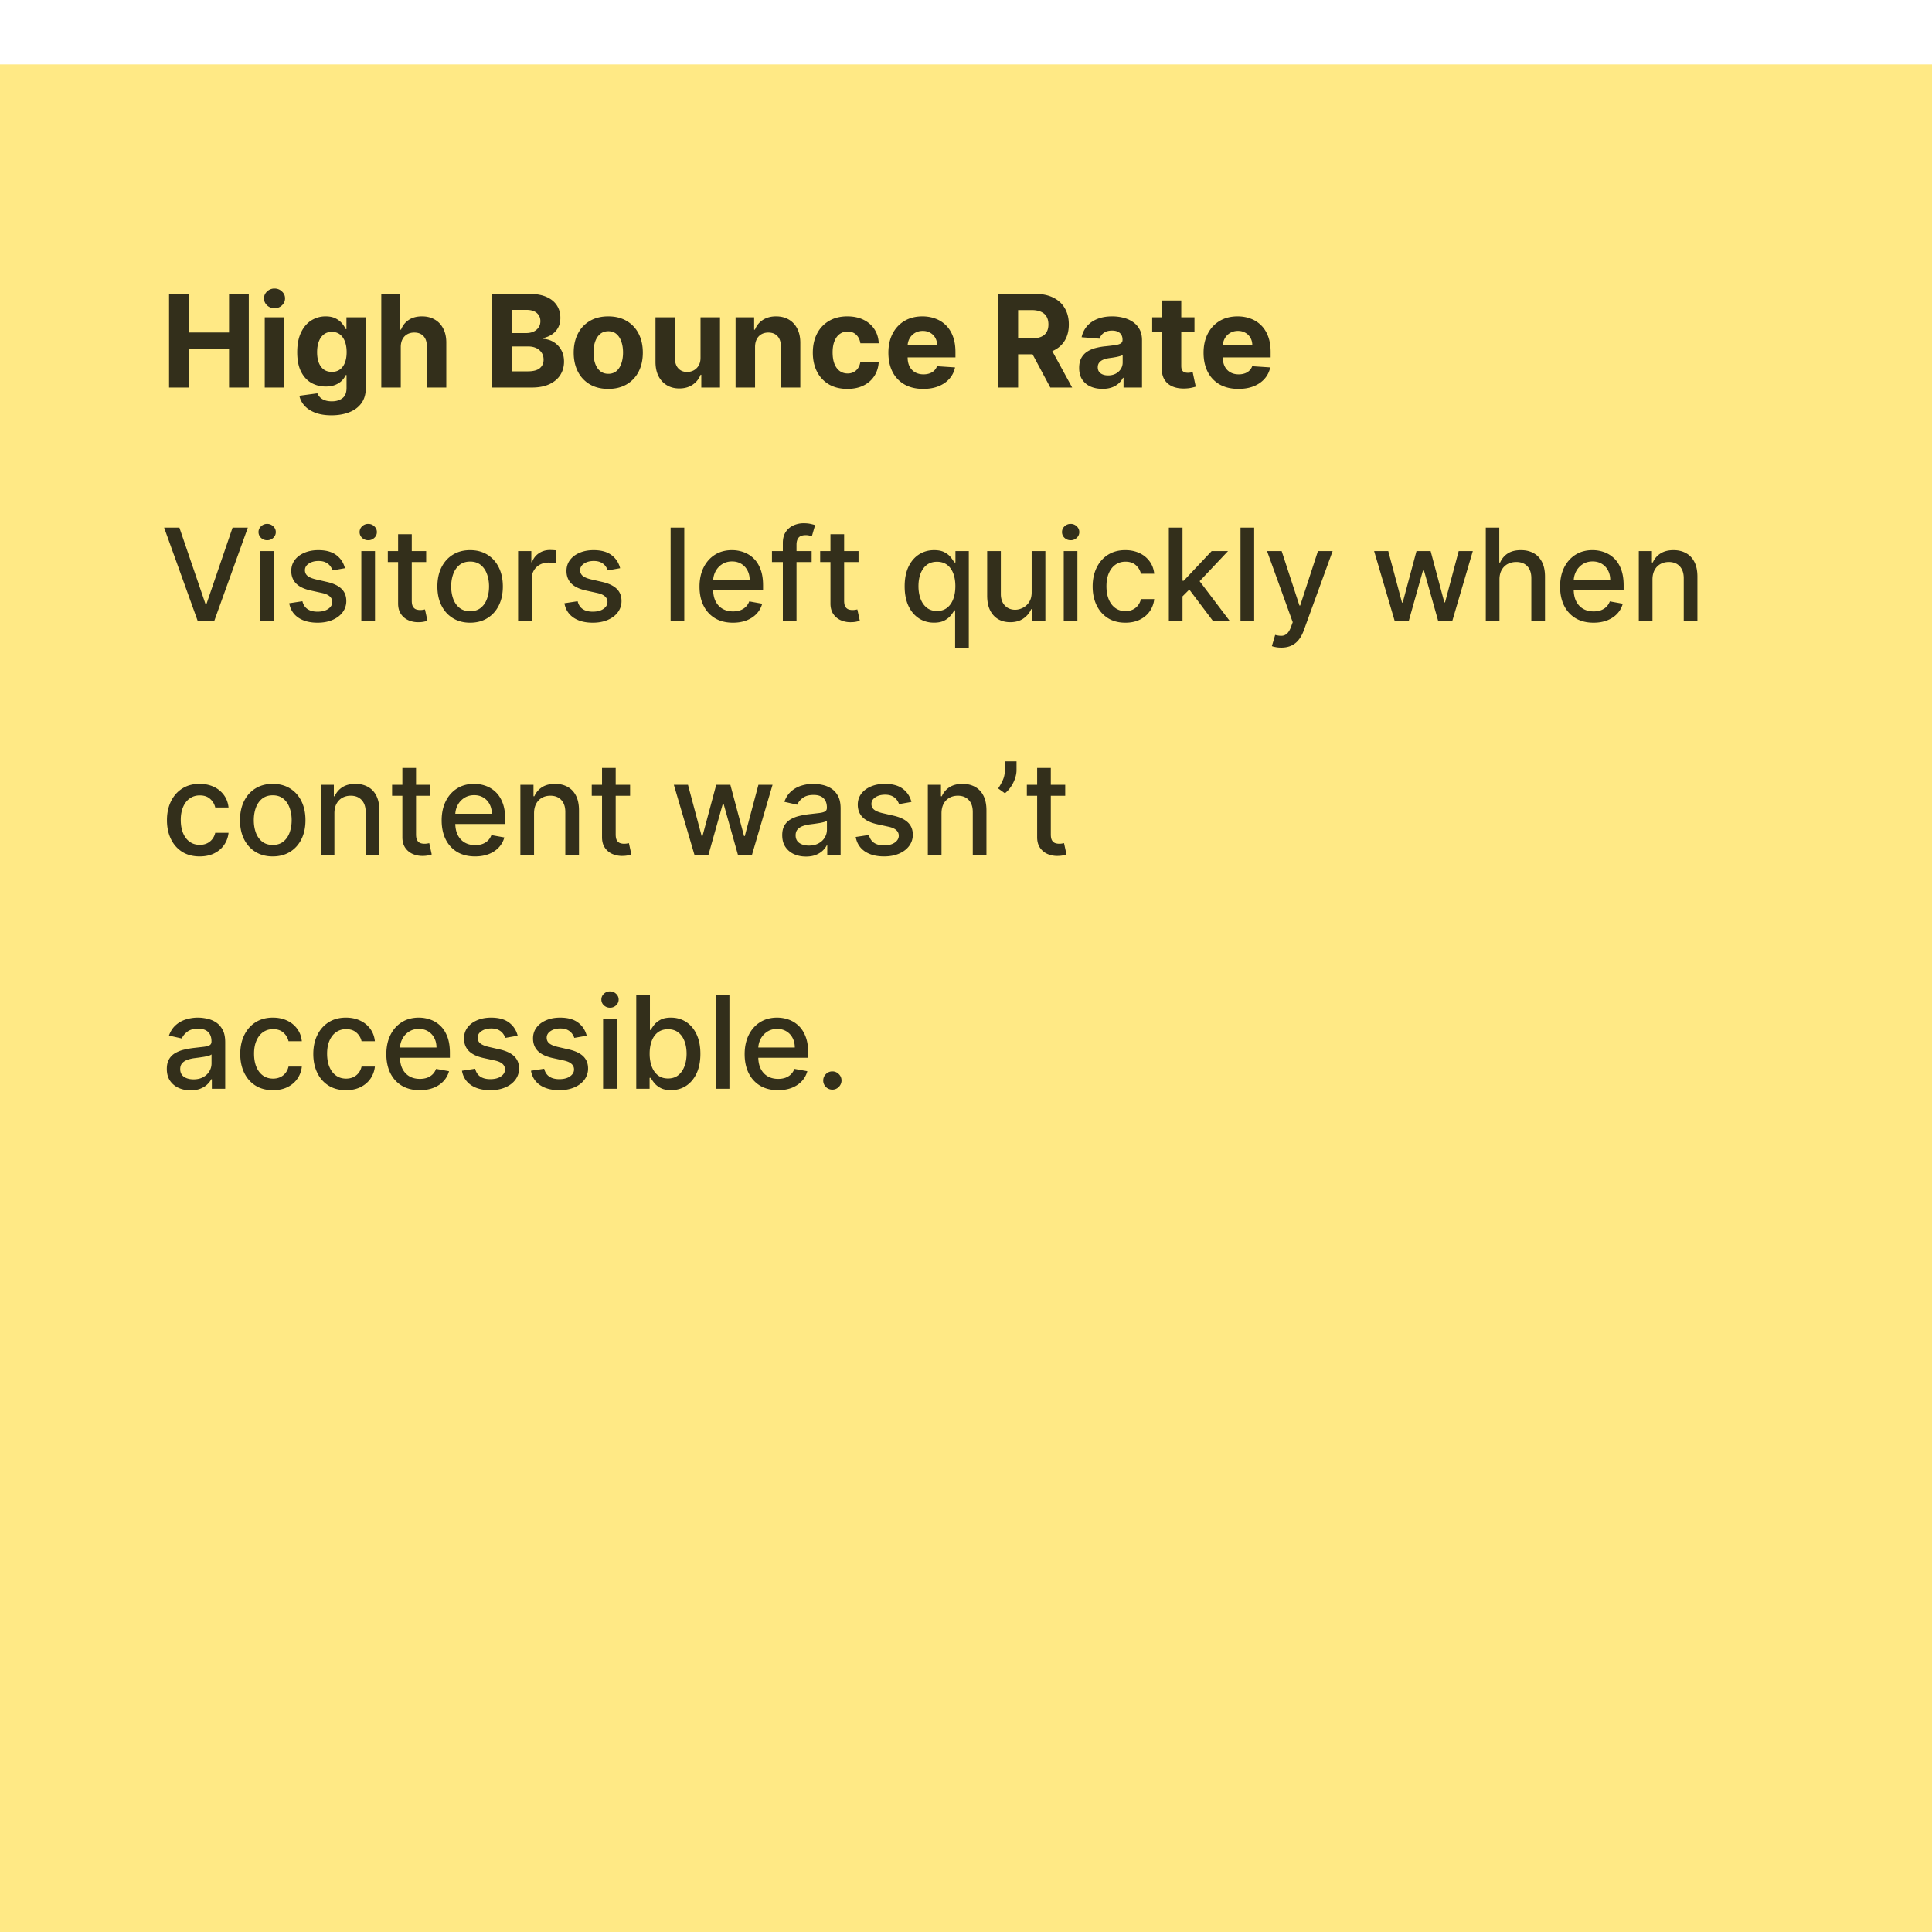 <svg xmlns="http://www.w3.org/2000/svg" width="405" height="405" fill="none"><g filter="url(#a)"><path fill="#FFE985" d="M0 0h405v405H0z"/><path fill="#000" fill-opacity=".8" d="M35.44 67.734V48.107h4.15v8.098h8.424v-8.098h4.14v19.627h-4.14v-8.107H39.59v8.107h-4.15Zm20.058 0v-14.72h4.083v14.72h-4.083Zm2.051-16.618a2.218 2.218 0 0 1-1.562-.603c-.428-.41-.642-.898-.642-1.467 0-.562.214-1.044.642-1.447a2.2 2.2 0 0 1 1.562-.613c.607 0 1.125.204 1.553.613.434.403.651.885.651 1.447 0 .569-.217 1.058-.651 1.467a2.185 2.185 0 0 1-1.553.603Zm11.934 22.445c-1.322 0-2.456-.182-3.402-.546-.94-.358-1.687-.847-2.243-1.467a4.51 4.51 0 0 1-1.083-2.089l3.776-.508c.115.294.297.569.547.824.249.256.578.46.987.614.415.16.92.24 1.514.24.888 0 1.62-.218 2.195-.652.581-.428.872-1.147.872-2.157v-2.693h-.173a3.88 3.88 0 0 1-.805 1.16c-.358.364-.818.661-1.38.891-.562.23-1.233.345-2.012.345-1.106 0-2.112-.255-3.02-.766-.9-.518-1.619-1.307-2.156-2.368-.53-1.066-.795-2.415-.795-4.044 0-1.667.272-3.06.815-4.178.543-1.118 1.265-1.955 2.166-2.511a5.598 5.598 0 0 1 2.98-.834c.824 0 1.514.14 2.07.422.556.275 1.003.62 1.342 1.035.345.409.61.811.795 1.207h.153v-2.472h4.054v14.864c0 1.252-.306 2.3-.92 3.143-.613.844-1.463 1.476-2.549 1.898-1.08.428-2.322.642-3.728.642Zm.086-9.104c.659 0 1.214-.163 1.668-.49.46-.331.811-.804 1.054-1.418.25-.62.374-1.36.374-2.223 0-.862-.122-1.61-.364-2.242-.243-.64-.594-1.135-1.055-1.486-.46-.351-1.018-.527-1.677-.527-.67 0-1.236.182-1.696.546-.46.358-.808.856-1.044 1.495-.237.64-.355 1.377-.355 2.214 0 .85.118 1.584.355 2.204.242.614.59 1.09 1.044 1.428.46.332 1.025.499 1.696.499Zm14.443-5.233v8.51h-4.083V48.107h3.968v7.504h.172c.332-.869.87-1.55 1.61-2.041.741-.499 1.671-.748 2.79-.748 1.021 0 1.913.224 2.673.671.767.44 1.36 1.076 1.782 1.907.428.824.64 1.811.633 2.961v9.373h-4.083V59.09c.007-.908-.223-1.614-.69-2.118-.46-.505-1.105-.757-1.936-.757-.555 0-1.047.118-1.475.354a2.514 2.514 0 0 0-.997 1.035c-.236.448-.358.987-.364 1.62Zm19.081 8.51V48.107h7.858c1.444 0 2.648.214 3.613.642.965.428 1.69 1.022 2.176 1.783.485.754.728 1.623.728 2.606 0 .767-.153 1.441-.46 2.023a3.97 3.97 0 0 1-1.265 1.418 5.182 5.182 0 0 1-1.821.776v.192a4.397 4.397 0 0 1 2.099.632 4.48 4.48 0 0 1 1.6 1.64c.409.695.614 1.526.614 2.49 0 1.042-.259 1.972-.777 2.79-.511.811-1.268 1.453-2.271 1.926-1.003.473-2.239.71-3.709.71h-8.385Zm4.149-3.392h3.383c1.157 0 2-.22 2.53-.662.531-.447.796-1.041.796-1.782 0-.543-.131-1.023-.393-1.438a2.672 2.672 0 0 0-1.121-.977c-.48-.237-1.051-.355-1.716-.355h-3.479v5.214Zm0-8.022h3.077c.568 0 1.073-.099 1.514-.297a2.523 2.523 0 0 0 1.054-.863c.262-.37.393-.814.393-1.332 0-.709-.252-1.28-.757-1.715-.499-.434-1.208-.652-2.128-.652h-3.153v4.86Zm20.267 11.702c-1.489 0-2.776-.317-3.862-.95a6.485 6.485 0 0 1-2.501-2.663c-.588-1.144-.882-2.47-.882-3.978 0-1.52.294-2.849.882-3.986a6.408 6.408 0 0 1 2.501-2.664c1.086-.64 2.373-.959 3.862-.959 1.489 0 2.773.32 3.853.959a6.4 6.4 0 0 1 2.511 2.664c.587 1.137.881 2.466.881 3.986 0 1.508-.294 2.834-.881 3.978a6.476 6.476 0 0 1-2.511 2.664c-1.08.632-2.364.949-3.853.949Zm.019-3.163c.677 0 1.243-.192 1.697-.575.453-.39.795-.92 1.025-1.59.236-.672.355-1.435.355-2.291 0-.856-.119-1.62-.355-2.29-.23-.672-.572-1.202-1.025-1.592-.454-.39-1.02-.584-1.697-.584-.683 0-1.258.195-1.725.584-.46.39-.808.92-1.044 1.591-.23.671-.345 1.435-.345 2.29 0 .857.115 1.62.345 2.291.236.671.584 1.201 1.044 1.591.467.383 1.042.575 1.725.575Zm19.321-3.392v-8.453h4.082v14.72h-3.919V65.06h-.154a4.346 4.346 0 0 1-1.658 2.08c-.766.524-1.702.786-2.808.786-.984 0-1.849-.224-2.597-.671-.747-.447-1.332-1.083-1.754-1.907-.415-.824-.626-1.812-.632-2.962v-9.372h4.082v8.644c.007.87.24 1.556.7 2.06.46.505 1.077.758 1.85.758.492 0 .952-.112 1.38-.336a2.63 2.63 0 0 0 1.035-1.016c.268-.447.399-1 .393-1.657Zm11.43-2.243v8.51h-4.082v-14.72h3.891v2.597h.172a4.106 4.106 0 0 1 1.639-2.032c.767-.505 1.696-.757 2.789-.757 1.022 0 1.913.224 2.674.671.76.447 1.351 1.086 1.773 1.917.421.824.632 1.808.632 2.951v9.373h-4.082V59.09c.006-.901-.224-1.604-.69-2.109-.467-.51-1.109-.766-1.927-.766-.549 0-1.035.118-1.456.354a2.466 2.466 0 0 0-.978 1.035c-.23.448-.348.987-.355 1.62Zm19.357 8.798c-1.508 0-2.805-.32-3.891-.959a6.482 6.482 0 0 1-2.492-2.683c-.575-1.144-.862-2.46-.862-3.948 0-1.508.29-2.83.872-3.968a6.477 6.477 0 0 1 2.501-2.674c1.08-.645 2.364-.968 3.853-.968 1.284 0 2.408.233 3.373.7.965.466 1.728 1.121 2.291 1.964.562.844.872 1.834.929 2.971h-3.852c-.109-.735-.397-1.325-.863-1.773-.46-.453-1.064-.68-1.811-.68-.633 0-1.185.172-1.658.517-.467.339-.831.834-1.093 1.486-.262.651-.393 1.44-.393 2.367 0 .94.128 1.738.384 2.396.262.658.629 1.16 1.102 1.505.473.344 1.025.517 1.658.517a2.69 2.69 0 0 0 1.255-.288 2.43 2.43 0 0 0 .93-.833c.249-.37.412-.815.489-1.332h3.852c-.064 1.124-.37 2.114-.92 2.97-.543.85-1.294 1.515-2.252 1.994-.958.479-2.092.719-3.402.719Zm15.897 0c-1.515 0-2.818-.307-3.911-.92a6.295 6.295 0 0 1-2.51-2.626c-.588-1.137-.882-2.482-.882-4.035 0-1.514.294-2.843.882-3.987.587-1.143 1.415-2.035 2.482-2.673 1.073-.64 2.332-.959 3.776-.959.971 0 1.875.157 2.712.47.843.306 1.578.77 2.204 1.39.632.62 1.124 1.398 1.476 2.338.351.932.527 2.025.527 3.277v1.122h-12.43v-2.53h8.587c0-.588-.128-1.109-.383-1.563a2.754 2.754 0 0 0-1.064-1.063c-.447-.262-.968-.393-1.562-.393-.62 0-1.17.144-1.649.431a3.025 3.025 0 0 0-1.111 1.14 3.21 3.21 0 0 0-.412 1.582v2.405c0 .729.134 1.358.402 1.888.275.53.661.94 1.16 1.227.498.287 1.089.431 1.773.431.453 0 .868-.064 1.245-.192.377-.127.7-.32.968-.575a2.49 2.49 0 0 0 .614-.939l3.776.25a5.161 5.161 0 0 1-1.179 2.376c-.588.67-1.348 1.195-2.281 1.572-.926.37-1.997.556-3.21.556Zm15.743-.288V48.107h7.743c1.483 0 2.748.265 3.795.796 1.055.523 1.856 1.268 2.406 2.232.556.959.834 2.087.834 3.383 0 1.304-.281 2.425-.844 3.364-.562.933-1.377 1.649-2.443 2.147-1.061.498-2.345.747-3.853.747h-5.185v-3.335h4.514c.792 0 1.45-.108 1.974-.325.524-.218.914-.544 1.169-.978.262-.434.393-.974.393-1.62 0-.651-.131-1.2-.393-1.648-.255-.447-.648-.786-1.178-1.016-.524-.236-1.185-.354-1.984-.354h-2.798v16.234h-4.15Zm10.599-8.932 4.878 8.932h-4.581l-4.772-8.932h4.475Zm11.232 9.21c-.939 0-1.776-.163-2.511-.489a4.045 4.045 0 0 1-1.744-1.466c-.422-.652-.632-1.463-.632-2.434 0-.818.15-1.505.45-2.06.3-.556.709-1.004 1.227-1.342a5.943 5.943 0 0 1 1.763-.767 13.448 13.448 0 0 1 2.089-.364 53.11 53.11 0 0 0 2.07-.25c.524-.083.904-.204 1.141-.364.236-.16.354-.396.354-.709v-.057c0-.607-.191-1.077-.575-1.409-.377-.332-.913-.498-1.61-.498-.734 0-1.319.163-1.753.488a2.25 2.25 0 0 0-.863 1.208l-3.776-.307a5.137 5.137 0 0 1 1.131-2.319c.562-.658 1.287-1.163 2.175-1.514.895-.358 1.93-.537 3.105-.537.818 0 1.601.096 2.348.288a6.14 6.14 0 0 1 2.003.89c.588.403 1.051.92 1.39 1.553.339.627.508 1.377.508 2.253v9.928h-3.872v-2.041h-.115c-.236.46-.552.865-.949 1.217a4.386 4.386 0 0 1-1.428.815c-.555.191-1.197.287-1.926.287Zm1.169-2.817c.601 0 1.131-.119 1.591-.355a2.82 2.82 0 0 0 1.083-.978 2.52 2.52 0 0 0 .393-1.39v-1.561c-.128.083-.303.16-.527.23a9.603 9.603 0 0 1-.738.182c-.275.05-.549.099-.824.144l-.748.105c-.479.07-.897.182-1.255.335-.358.154-.636.361-.834.623-.198.256-.297.575-.297.959 0 .556.201.98.604 1.274.409.288.926.431 1.552.431Zm18.118-12.181v3.066h-8.865v-3.066h8.865Zm-6.852-3.527h4.082v13.724c0 .377.058.67.173.881a.952.952 0 0 0 .479.432c.211.083.454.124.728.124.192 0 .384-.016.575-.048l.441-.086.642 3.038a11.43 11.43 0 0 1-.862.22c-.371.09-.821.144-1.351.163-.984.039-1.847-.092-2.588-.392-.735-.3-1.307-.767-1.715-1.4-.409-.632-.611-1.43-.604-2.396v-14.26Zm16.062 18.535c-1.514 0-2.818-.307-3.91-.92a6.303 6.303 0 0 1-2.511-2.626c-.588-1.137-.882-2.482-.882-4.035 0-1.514.294-2.843.882-3.987.588-1.143 1.415-2.035 2.482-2.673 1.073-.64 2.332-.959 3.776-.959.971 0 1.875.157 2.712.47.843.306 1.578.77 2.204 1.39.633.62 1.125 1.398 1.476 2.338.352.932.527 2.025.527 3.277v1.122h-12.43v-2.53h8.587c0-.588-.128-1.109-.383-1.563a2.747 2.747 0 0 0-1.064-1.063c-.447-.262-.968-.393-1.562-.393-.62 0-1.169.144-1.648.431a3.02 3.02 0 0 0-1.112 1.14 3.22 3.22 0 0 0-.412 1.582v2.405c0 .729.134 1.358.402 1.888.275.53.662.94 1.16 1.227.498.287 1.089.431 1.773.431a3.86 3.86 0 0 0 1.246-.192c.377-.127.699-.32.968-.575.268-.255.473-.568.613-.939l3.776.25a5.161 5.161 0 0 1-1.179 2.376c-.588.67-1.348 1.195-2.281 1.572-.926.37-1.996.556-3.21.556ZM37.606 97.107l5.462 15.985h.22l5.464-15.985h3.2l-7.063 19.627h-3.421l-7.063-19.627h3.2Zm16.95 19.627v-14.72h2.866v14.72h-2.865Zm1.448-16.991c-.498 0-.926-.167-1.284-.499a1.62 1.62 0 0 1-.527-1.207 1.6 1.6 0 0 1 .527-1.208 1.803 1.803 0 0 1 1.284-.508c.498 0 .923.17 1.275.508.357.332.536.735.536 1.208 0 .466-.179.868-.536 1.207a1.788 1.788 0 0 1-1.275.499Zm16.304 5.865-2.597.46a3.065 3.065 0 0 0-.518-.949c-.23-.3-.543-.546-.939-.738-.396-.192-.891-.288-1.485-.288-.812 0-1.489.183-2.032.547-.543.357-.815.821-.815 1.389 0 .492.182.888.547 1.189.364.3.952.546 1.763.738l2.338.536c1.355.313 2.364.796 3.029 1.447.664.652.996 1.499.996 2.54a3.86 3.86 0 0 1-.766 2.358c-.505.683-1.211 1.22-2.118 1.61-.901.389-1.946.584-3.134.584-1.648 0-2.993-.351-4.035-1.054-1.041-.709-1.68-1.715-1.916-3.019l2.77-.421c.172.721.526 1.268 1.063 1.638.537.364 1.236.547 2.099.547.939 0 1.69-.195 2.252-.585.562-.396.843-.879.843-1.447 0-.46-.172-.847-.517-1.16-.339-.313-.86-.549-1.562-.709l-2.492-.546c-1.374-.313-2.39-.812-3.048-1.495-.651-.684-.977-1.55-.977-2.597 0-.869.243-1.63.728-2.281.486-.652 1.157-1.16 2.013-1.524.856-.371 1.837-.556 2.942-.556 1.59 0 2.843.345 3.757 1.035.913.684 1.517 1.601 1.81 2.751Zm3.438 11.126v-14.72h2.866v14.72h-2.866Zm1.447-16.991c-.498 0-.926-.167-1.284-.499a1.62 1.62 0 0 1-.527-1.207 1.6 1.6 0 0 1 .527-1.208 1.803 1.803 0 0 1 1.284-.508c.498 0 .923.17 1.275.508.358.332.536.735.536 1.208 0 .466-.178.868-.536 1.207a1.788 1.788 0 0 1-1.275.499Zm12.145 2.271v2.3h-8.04v-2.3h8.04Zm-5.884-3.527h2.865v13.925c0 .556.083.974.25 1.255.165.275.38.464.641.566.269.096.56.144.872.144.23 0 .432-.016.604-.048.173-.032.307-.058.403-.077l.517 2.367a4.81 4.81 0 0 1-.709.192c-.307.07-.69.108-1.15.115a5.044 5.044 0 0 1-2.108-.403 3.613 3.613 0 0 1-1.582-1.303c-.402-.588-.603-1.326-.603-2.214V98.487Zm15.096 18.544c-1.38 0-2.584-.316-3.613-.949-1.029-.632-1.827-1.517-2.396-2.654s-.853-2.466-.853-3.987c0-1.527.284-2.862.853-4.006.569-1.144 1.367-2.032 2.396-2.664 1.029-.633 2.233-.949 3.613-.949s2.584.316 3.613.949c1.029.632 1.827 1.52 2.396 2.664.569 1.144.853 2.479.853 4.006 0 1.521-.284 2.85-.853 3.987s-1.367 2.022-2.396 2.654c-1.029.633-2.233.949-3.613.949Zm.01-2.405c.894 0 1.635-.237 2.223-.709.588-.473 1.022-1.103 1.303-1.888.288-.786.432-1.652.432-2.598 0-.939-.144-1.801-.432-2.587-.281-.792-.715-1.428-1.303-1.907-.588-.479-1.329-.719-2.223-.719-.901 0-1.649.24-2.243.719-.588.479-1.025 1.115-1.313 1.907-.281.786-.422 1.648-.422 2.587 0 .946.141 1.812.422 2.598.288.785.725 1.415 1.313 1.888.594.472 1.342.709 2.243.709Zm10.05 2.108v-14.72h2.77v2.338h.153a3.562 3.562 0 0 1 1.419-1.869c.683-.46 1.456-.69 2.319-.69.179 0 .39.007.632.02.25.012.444.028.585.047v2.741a5.066 5.066 0 0 0-.613-.105 5.82 5.82 0 0 0-.882-.067c-.677 0-1.281.144-1.811.431a3.204 3.204 0 0 0-1.246 1.179c-.307.498-.46 1.067-.46 1.706v8.989h-2.866Zm21.388-11.126-2.597.46a3.06 3.06 0 0 0-.517-.949c-.23-.3-.543-.546-.939-.738-.397-.192-.892-.288-1.486-.288-.811 0-1.489.183-2.032.547-.543.357-.814.821-.814 1.389 0 .492.182.888.546 1.189.364.3.952.546 1.763.738l2.339.536c1.354.313 2.364.796 3.028 1.447.665.652.997 1.499.997 2.54a3.86 3.86 0 0 1-.767 2.358c-.505.683-1.21 1.22-2.118 1.61-.901.389-1.945.584-3.134.584-1.648 0-2.993-.351-4.034-1.054-1.042-.709-1.681-1.715-1.917-3.019l2.77-.421c.172.721.527 1.268 1.063 1.638.537.364 1.237.547 2.099.547.939 0 1.69-.195 2.252-.585.563-.396.844-.879.844-1.447 0-.46-.173-.847-.518-1.16-.338-.313-.859-.549-1.562-.709l-2.492-.546c-1.373-.313-2.389-.812-3.047-1.495-.652-.684-.978-1.55-.978-2.597 0-.869.243-1.63.729-2.281.485-.652 1.156-1.16 2.012-1.524.856-.371 1.837-.556 2.942-.556 1.591 0 2.843.345 3.757 1.035.914.684 1.518 1.601 1.811 2.751Zm13.446-8.501v19.627h-2.865V97.107h2.865Zm10.199 19.924c-1.45 0-2.699-.31-3.747-.929-1.041-.627-1.846-1.505-2.415-2.636-.562-1.137-.843-2.469-.843-3.996 0-1.508.281-2.837.843-3.987.569-1.15 1.361-2.048 2.377-2.693 1.022-.645 2.217-.968 3.584-.968.831 0 1.636.138 2.415.412a5.85 5.85 0 0 1 2.099 1.294c.62.588 1.108 1.351 1.466 2.29.358.933.537 2.067.537 3.403v1.015h-11.702v-2.146h8.894c0-.754-.153-1.422-.46-2.003a3.482 3.482 0 0 0-1.294-1.39c-.549-.338-1.195-.508-1.936-.508-.805 0-1.507.198-2.108.594a3.99 3.99 0 0 0-1.38 1.534 4.417 4.417 0 0 0-.479 2.041v1.677c0 .984.172 1.821.517 2.511.352.69.84 1.217 1.467 1.581.626.358 1.357.537 2.194.537.543 0 1.038-.077 1.486-.23.447-.16.833-.396 1.159-.709.326-.313.575-.7.748-1.16l2.712.489a4.912 4.912 0 0 1-1.169 2.099c-.556.594-1.256 1.057-2.099 1.389-.837.326-1.792.489-2.866.489Zm16.501-15.017v2.3h-8.319v-2.3h8.319Zm-6.038 14.72v-16.426c0-.92.201-1.684.604-2.29a3.706 3.706 0 0 1 1.6-1.371 5.11 5.11 0 0 1 2.166-.46c.575 0 1.067.048 1.476.144.409.09.713.172.911.249l-.671 2.32a13.442 13.442 0 0 0-.518-.135 2.946 2.946 0 0 0-.766-.086c-.697 0-1.195.172-1.495.517-.294.345-.441.844-.441 1.495v16.043h-2.866Zm15.866-14.72v2.3h-8.041v-2.3h8.041Zm-5.885-3.527h2.866v13.925c0 .556.083.974.249 1.255.166.275.38.464.642.566.269.096.559.144.872.144.23 0 .432-.016.604-.048.173-.032.307-.058.403-.077l.517 2.367a4.793 4.793 0 0 1-.709.192c-.307.07-.69.108-1.15.115a5.04 5.04 0 0 1-2.108-.403 3.616 3.616 0 0 1-1.582-1.303c-.402-.588-.604-1.326-.604-2.214V98.487Zm26.135 23.767v-7.81h-.173a7.493 7.493 0 0 1-.747 1.073c-.32.403-.76.754-1.323 1.054-.562.3-1.29.451-2.185.451-1.188 0-2.249-.304-3.182-.911-.926-.613-1.654-1.485-2.185-2.616-.523-1.137-.785-2.501-.785-4.092 0-1.591.265-2.952.795-4.083.537-1.131 1.271-1.996 2.204-2.597.933-.601 1.99-.901 3.172-.901.914 0 1.649.153 2.205.46.562.3.996.652 1.303 1.054.313.403.556.757.728 1.064h.24v-2.386h2.798v20.24h-2.865Zm-3.795-7.676c.824 0 1.52-.217 2.089-.652.575-.441 1.009-1.051 1.303-1.83.301-.78.451-1.687.451-2.722 0-1.022-.147-1.917-.441-2.683-.294-.767-.725-1.364-1.294-1.793-.569-.428-1.271-.642-2.108-.642-.863 0-1.582.224-2.157.671-.575.447-1.009 1.058-1.303 1.831-.287.773-.431 1.645-.431 2.616 0 .984.147 1.869.441 2.655.294.785.728 1.408 1.303 1.868.581.454 1.297.681 2.147.681Zm19.838-3.949v-8.615h2.875v14.72h-2.818v-2.549h-.153c-.339.786-.882 1.441-1.629 1.965-.742.517-1.665.776-2.77.776-.946 0-1.783-.208-2.511-.623-.722-.422-1.29-1.045-1.706-1.869-.409-.824-.613-1.843-.613-3.057v-9.363h2.865v9.018c0 1.003.278 1.802.834 2.396.556.594 1.278.891 2.166.891.537 0 1.07-.134 1.6-.402a3.376 3.376 0 0 0 1.333-1.218c.357-.543.533-1.233.527-2.07Zm6.725 6.105v-14.72h2.865v14.72h-2.865Zm1.447-16.991c-.498 0-.926-.167-1.284-.499a1.618 1.618 0 0 1-.527-1.207c0-.473.175-.876.527-1.208a1.803 1.803 0 0 1 1.284-.508c.498 0 .923.17 1.275.508.357.332.536.735.536 1.208 0 .466-.179.868-.536 1.207a1.79 1.79 0 0 1-1.275.499Zm11.474 17.288c-1.425 0-2.652-.322-3.68-.968-1.022-.651-1.808-1.549-2.358-2.693-.549-1.143-.824-2.453-.824-3.929 0-1.495.281-2.814.843-3.958.563-1.15 1.355-2.048 2.377-2.693 1.022-.645 2.227-.968 3.613-.968 1.118 0 2.115.208 2.99.623a5.355 5.355 0 0 1 2.118 1.725c.543.741.866 1.607.968 2.597h-2.789a3.333 3.333 0 0 0-1.054-1.782c-.543-.499-1.271-.748-2.185-.748-.799 0-1.498.211-2.099.633-.594.415-1.057 1.009-1.389 1.782-.333.767-.499 1.674-.499 2.722 0 1.073.163 2 .489 2.779.326.78.786 1.383 1.38 1.811.601.429 1.307.643 2.118.643.543 0 1.035-.099 1.476-.298a3.007 3.007 0 0 0 1.121-.872 3.27 3.27 0 0 0 .642-1.36h2.789a5.426 5.426 0 0 1-.929 2.549c-.518.747-1.211 1.335-2.08 1.763-.863.428-1.875.642-3.038.642Zm11.747-5.29-.019-3.498h.498l5.865-6.229h3.431l-6.689 7.092h-.451l-2.635 2.635Zm-2.636 4.993V97.107h2.866v19.627h-2.866Zm9.297 0-5.271-6.996 1.974-2.003 6.814 8.999h-3.517Zm8.591-19.627v19.627h-2.865V97.107h2.865Zm5.666 25.147c-.428 0-.817-.035-1.169-.105-.351-.064-.613-.134-.786-.211l.69-2.348c.524.141.991.201 1.4.182a1.676 1.676 0 0 0 1.083-.46c.319-.287.6-.757.843-1.409l.354-.977-5.385-14.912h3.066l3.728 11.423h.154l3.728-11.423h3.076l-6.066 16.685c-.282.766-.639 1.415-1.074 1.945a4.171 4.171 0 0 1-1.552 1.208c-.601.268-1.297.402-2.09.402Zm23.808-5.52-4.331-14.72h2.961l2.885 10.81h.143l2.895-10.81h2.961l2.875 10.762h.144l2.865-10.762h2.961l-4.322 14.72h-2.923l-2.99-10.628h-.22l-2.99 10.628h-2.914Zm21.944-8.74v8.74h-2.865V97.107h2.827v7.303h.182a4.225 4.225 0 0 1 1.581-1.888c.709-.467 1.636-.7 2.78-.7 1.009 0 1.891.208 2.645.623.76.415 1.348 1.035 1.763 1.859.422.818.632 1.84.632 3.067v9.363h-2.865v-9.018c0-1.08-.278-1.917-.834-2.511-.556-.6-1.329-.901-2.319-.901-.677 0-1.284.144-1.821.432-.53.287-.949.709-1.255 1.265-.301.549-.451 1.213-.451 1.993Zm19.714 9.037c-1.451 0-2.7-.31-3.748-.929-1.041-.627-1.846-1.505-2.415-2.636-.562-1.137-.843-2.469-.843-3.996 0-1.508.281-2.837.843-3.987.569-1.15 1.361-2.048 2.377-2.693 1.022-.645 2.217-.968 3.584-.968.831 0 1.636.138 2.415.412a5.85 5.85 0 0 1 2.099 1.294c.62.588 1.109 1.351 1.466 2.29.358.933.537 2.067.537 3.403v1.015h-11.701v-2.146h8.893c0-.754-.153-1.422-.46-2.003a3.482 3.482 0 0 0-1.294-1.39c-.549-.338-1.194-.508-1.935-.508-.806 0-1.508.198-2.109.594a3.99 3.99 0 0 0-1.38 1.534 4.43 4.43 0 0 0-.479 2.041v1.677c0 .984.172 1.821.517 2.511.352.69.841 1.217 1.467 1.581.626.358 1.357.537 2.194.537.543 0 1.039-.077 1.486-.23.447-.16.834-.396 1.159-.709.326-.313.575-.7.748-1.16l2.712.489a4.912 4.912 0 0 1-1.169 2.099c-.556.594-1.256 1.057-2.099 1.389-.837.326-1.792.489-2.865.489Zm12.36-9.037v8.74h-2.866v-14.72h2.751v2.396h.182a4.21 4.21 0 0 1 1.591-1.879c.728-.472 1.645-.709 2.75-.709 1.003 0 1.882.211 2.636.633.754.415 1.338 1.035 1.754 1.859.415.824.623 1.843.623 3.057v9.363h-2.866v-9.018c0-1.067-.278-1.901-.834-2.501-.556-.607-1.319-.911-2.29-.911-.665 0-1.256.144-1.773.432a3.096 3.096 0 0 0-1.217 1.265c-.294.549-.441 1.213-.441 1.993ZM41.861 166.031c-1.425 0-2.651-.322-3.68-.968-1.022-.651-1.808-1.549-2.358-2.693-.55-1.143-.824-2.453-.824-3.929 0-1.495.281-2.814.843-3.958.563-1.15 1.355-2.048 2.377-2.693 1.023-.645 2.227-.968 3.613-.968 1.118 0 2.115.208 2.99.623a5.365 5.365 0 0 1 2.118 1.725c.543.741.866 1.607.968 2.597H45.12a3.34 3.34 0 0 0-1.054-1.782c-.543-.499-1.271-.748-2.185-.748-.799 0-1.498.211-2.099.633-.594.415-1.057 1.009-1.39 1.782-.331.767-.498 1.674-.498 2.722 0 1.073.163 2 .49 2.779.325.78.785 1.383 1.38 1.811.6.429 1.306.643 2.117.643.543 0 1.035-.099 1.476-.298a3.009 3.009 0 0 0 1.121-.872 3.27 3.27 0 0 0 .642-1.36h2.79a5.423 5.423 0 0 1-.93 2.549c-.518.747-1.211 1.335-2.08 1.763-.863.428-1.875.642-3.038.642Zm15.312 0c-1.38 0-2.584-.316-3.613-.949-1.029-.632-1.827-1.517-2.396-2.654-.568-1.137-.853-2.466-.853-3.987 0-1.527.285-2.862.853-4.006.569-1.144 1.367-2.032 2.396-2.664 1.029-.633 2.233-.949 3.613-.949s2.584.316 3.613.949c1.029.632 1.827 1.52 2.396 2.664.569 1.144.853 2.479.853 4.006 0 1.521-.284 2.85-.853 3.987s-1.367 2.022-2.396 2.654c-1.029.633-2.233.949-3.613.949Zm.01-2.405c.894 0 1.635-.237 2.223-.709.588-.473 1.022-1.103 1.303-1.888.288-.786.432-1.652.432-2.598 0-.939-.144-1.801-.432-2.587-.28-.792-.715-1.428-1.303-1.907-.588-.479-1.329-.719-2.223-.719-.901 0-1.649.24-2.243.719-.588.479-1.025 1.115-1.313 1.907-.28.786-.422 1.648-.422 2.587 0 .946.141 1.812.422 2.598.288.785.725 1.415 1.313 1.888.594.472 1.342.709 2.243.709Zm12.916-6.632v8.74h-2.866v-14.72h2.75v2.396h.183a4.208 4.208 0 0 1 1.59-1.879c.73-.472 1.646-.709 2.751-.709 1.003 0 1.882.211 2.636.633.754.415 1.338 1.035 1.754 1.859.415.824.622 1.843.622 3.057v9.363h-2.865v-9.018c0-1.067-.278-1.901-.834-2.501-.556-.607-1.32-.911-2.29-.911-.665 0-1.256.144-1.773.432a3.098 3.098 0 0 0-1.217 1.265c-.294.549-.441 1.213-.441 1.993Zm20.135-5.98v2.3h-8.04v-2.3h8.04Zm-5.884-3.527h2.865v13.925c0 .556.083.974.25 1.255.165.275.38.464.641.566.269.096.56.144.873.144.23 0 .43-.016.603-.048s.307-.058.403-.077l.517 2.367a4.812 4.812 0 0 1-.709.192c-.307.07-.69.108-1.15.115a5.043 5.043 0 0 1-2.108-.403 3.613 3.613 0 0 1-1.582-1.303c-.402-.588-.603-1.326-.603-2.214v-14.519Zm15.24 18.544c-1.45 0-2.7-.31-3.747-.929-1.042-.627-1.847-1.505-2.415-2.636-.563-1.137-.844-2.469-.844-3.996 0-1.508.281-2.837.844-3.987.568-1.15 1.36-2.048 2.376-2.693 1.023-.645 2.217-.968 3.585-.968.83 0 1.635.138 2.415.412a5.845 5.845 0 0 1 2.098 1.294c.62.588 1.109 1.351 1.467 2.29.357.933.536 2.067.536 3.403v1.015H94.204v-2.146h8.893c0-.754-.153-1.422-.46-2.003a3.48 3.48 0 0 0-1.293-1.39c-.55-.338-1.195-.508-1.936-.508-.805 0-1.508.198-2.109.594a3.989 3.989 0 0 0-1.38 1.534 4.425 4.425 0 0 0-.479 2.041v1.677c0 .984.173 1.821.518 2.511.351.69.84 1.217 1.466 1.581.626.358 1.358.537 2.195.537.543 0 1.038-.077 1.485-.23.447-.16.834-.396 1.16-.709.325-.313.575-.7.747-1.16l2.712.489a4.912 4.912 0 0 1-1.169 2.099c-.556.594-1.255 1.057-2.099 1.389-.837.326-1.792.489-2.865.489Zm12.36-9.037v8.74h-2.865v-14.72h2.75v2.396h.182a4.21 4.21 0 0 1 1.591-1.879c.729-.472 1.645-.709 2.751-.709 1.003 0 1.881.211 2.635.633.754.415 1.339 1.035 1.754 1.859.415.824.623 1.843.623 3.057v9.363h-2.866v-9.018c0-1.067-.278-1.901-.833-2.501-.556-.607-1.32-.911-2.291-.911-.664 0-1.255.144-1.773.432a3.096 3.096 0 0 0-1.217 1.265c-.294.549-.441 1.213-.441 1.993Zm20.135-5.98v2.3h-8.04v-2.3h8.04Zm-5.884-3.527h2.865v13.925c0 .556.083.974.25 1.255.166.275.38.464.642.566.268.096.559.144.872.144.23 0 .431-.016.604-.048l.402-.077.518 2.367a4.847 4.847 0 0 1-.71.192 5.67 5.67 0 0 1-1.15.115 5.043 5.043 0 0 1-2.108-.403 3.608 3.608 0 0 1-1.581-1.303c-.403-.588-.604-1.326-.604-2.214v-14.519Zm19.387 18.247-4.331-14.72h2.961l2.885 10.81h.143l2.895-10.81h2.961l2.875 10.762h.144l2.865-10.762h2.962l-4.323 14.72h-2.923l-2.99-10.628h-.22l-2.99 10.628h-2.914Zm23.363.326c-.933 0-1.776-.173-2.53-.518a4.255 4.255 0 0 1-1.792-1.523c-.435-.665-.652-1.479-.652-2.444 0-.831.16-1.514.479-2.051a3.532 3.532 0 0 1 1.294-1.275 6.766 6.766 0 0 1 1.821-.709c.671-.16 1.354-.281 2.051-.364l2.146-.249c.55-.07.949-.182 1.198-.336.249-.153.374-.402.374-.747v-.067c0-.837-.236-1.486-.709-1.946-.467-.46-1.163-.69-2.089-.69-.965 0-1.725.214-2.281.642-.55.422-.93.892-1.141 1.409l-2.693-.613c.32-.895.786-1.617 1.399-2.166a5.69 5.69 0 0 1 2.138-1.208 8.356 8.356 0 0 1 2.539-.383c.588 0 1.211.07 1.869.211a5.464 5.464 0 0 1 1.859.747c.582.365 1.058.885 1.428 1.563.371.67.556 1.543.556 2.616v9.775h-2.798v-2.012h-.115c-.186.37-.464.734-.834 1.092-.371.358-.847.655-1.428.891-.581.237-1.278.355-2.089.355Zm.623-2.3c.792 0 1.469-.157 2.031-.47.569-.313 1-.722 1.294-1.226.3-.511.451-1.058.451-1.639v-1.898c-.103.103-.301.198-.595.288a9.233 9.233 0 0 1-.987.22c-.37.058-.731.112-1.083.163-.351.045-.645.083-.881.115a7.094 7.094 0 0 0-1.524.355c-.454.166-.818.405-1.093.719-.268.306-.402.715-.402 1.226 0 .709.262 1.246.786 1.61.524.358 1.191.537 2.003.537Zm21.488-9.152-2.597.46a3.06 3.06 0 0 0-.517-.949c-.23-.3-.543-.546-.939-.738-.397-.192-.892-.288-1.486-.288-.811 0-1.489.183-2.032.547-.543.357-.814.821-.814 1.389 0 .492.182.888.546 1.189.364.3.952.546 1.763.738l2.339.536c1.354.313 2.364.796 3.028 1.447.665.652.997 1.499.997 2.54a3.86 3.86 0 0 1-.767 2.358c-.505.683-1.211 1.22-2.118 1.61-.901.389-1.945.584-3.134.584-1.648 0-2.993-.351-4.034-1.054-1.042-.709-1.681-1.715-1.917-3.019l2.77-.421c.172.721.527 1.268 1.063 1.638.537.364 1.237.547 2.099.547.939 0 1.69-.195 2.252-.585.563-.396.844-.879.844-1.447 0-.46-.173-.847-.518-1.16-.338-.313-.859-.549-1.562-.709l-2.492-.546c-1.373-.313-2.389-.812-3.047-1.495-.652-.684-.978-1.55-.978-2.597 0-.869.243-1.63.729-2.281.485-.652 1.156-1.16 2.012-1.524.856-.371 1.837-.556 2.942-.556 1.591 0 2.843.345 3.757 1.035.914.684 1.517 1.601 1.811 2.751Zm6.304 2.386v8.74H194.5v-14.72h2.751v2.396h.182a4.21 4.21 0 0 1 1.591-1.879c.728-.472 1.645-.709 2.75-.709 1.003 0 1.882.211 2.636.633.754.415 1.338 1.035 1.754 1.859.415.824.623 1.843.623 3.057v9.363h-2.866v-9.018c0-1.067-.278-1.901-.834-2.501-.556-.607-1.319-.911-2.29-.911-.665 0-1.256.144-1.773.432a3.096 3.096 0 0 0-1.217 1.265c-.294.549-.441 1.213-.441 1.993Zm15.727-10.887v1.84c0 .543-.103 1.115-.307 1.716a7.207 7.207 0 0 1-.844 1.715 6.21 6.21 0 0 1-1.284 1.418l-1.418-1.016c.377-.549.703-1.134.977-1.753.282-.62.422-1.304.422-2.051v-1.869h2.454Zm10.206 4.907v2.3h-8.041v-2.3h8.041Zm-5.884-3.527h2.865v13.925c0 .556.083.974.249 1.255.166.275.38.464.642.566.269.096.559.144.873.144.23 0 .431-.016.603-.048.173-.032.307-.058.403-.077l.517 2.367a4.793 4.793 0 0 1-.709.192c-.307.07-.69.108-1.15.115a5.04 5.04 0 0 1-2.108-.403 3.616 3.616 0 0 1-1.582-1.303c-.402-.588-.603-1.326-.603-2.214v-14.519ZM39.945 215.06c-.934 0-1.777-.173-2.53-.518a4.26 4.26 0 0 1-1.793-1.523c-.434-.665-.652-1.479-.652-2.444 0-.831.16-1.514.48-2.051a3.53 3.53 0 0 1 1.293-1.275 6.767 6.767 0 0 1 1.821-.709c.671-.16 1.355-.281 2.051-.364l2.147-.249c.55-.07.949-.182 1.198-.336.249-.153.373-.402.373-.747v-.067c0-.837-.236-1.486-.709-1.946-.466-.46-1.163-.69-2.089-.69-.965 0-1.725.214-2.28.642-.55.422-.93.892-1.141 1.409l-2.693-.613c.32-.895.786-1.617 1.399-2.166a5.685 5.685 0 0 1 2.137-1.208 8.36 8.36 0 0 1 2.54-.383c.588 0 1.21.07 1.869.211a5.47 5.47 0 0 1 1.859.747c.581.365 1.057.885 1.428 1.563.37.67.556 1.543.556 2.616v9.775H44.41v-2.012h-.115c-.185.37-.463.734-.834 1.092-.37.358-.846.655-1.428.891-.58.237-1.277.355-2.089.355Zm.622-2.3c.792 0 1.47-.157 2.032-.47.569-.313 1-.722 1.294-1.226.3-.511.45-1.058.45-1.639v-1.898c-.102.103-.3.198-.594.288a9.286 9.286 0 0 1-.987.22c-.37.058-.732.112-1.083.163-.352.045-.645.083-.882.115a7.095 7.095 0 0 0-1.524.355c-.453.166-.817.405-1.092.719-.268.306-.403.715-.403 1.226 0 .709.262 1.246.786 1.61.524.358 1.192.537 2.003.537Zm16.659 2.271c-1.425 0-2.652-.322-3.68-.968-1.023-.651-1.808-1.549-2.358-2.693-.55-1.143-.824-2.453-.824-3.929 0-1.495.281-2.814.843-3.958.563-1.15 1.355-2.048 2.377-2.693 1.022-.645 2.227-.968 3.613-.968 1.118 0 2.115.208 2.99.623a5.365 5.365 0 0 1 2.118 1.725c.543.741.866 1.607.968 2.597h-2.789a3.339 3.339 0 0 0-1.054-1.782c-.543-.499-1.271-.748-2.185-.748-.799 0-1.498.211-2.099.633-.594.415-1.057 1.009-1.39 1.782-.332.767-.498 1.674-.498 2.722 0 1.073.163 2 .489 2.779.326.78.786 1.383 1.38 1.811.6.429 1.306.643 2.118.643.543 0 1.035-.099 1.476-.298a3.008 3.008 0 0 0 1.121-.872c.307-.377.52-.83.642-1.36h2.789a5.423 5.423 0 0 1-.93 2.549c-.517.747-1.21 1.335-2.08 1.763-.862.428-1.874.642-3.037.642Zm15.312 0c-1.425 0-2.652-.322-3.68-.968-1.022-.651-1.808-1.549-2.358-2.693-.55-1.143-.824-2.453-.824-3.929 0-1.495.281-2.814.843-3.958.563-1.15 1.355-2.048 2.377-2.693 1.022-.645 2.227-.968 3.613-.968 1.118 0 2.115.208 2.99.623a5.365 5.365 0 0 1 2.118 1.725c.543.741.866 1.607.968 2.597h-2.789a3.339 3.339 0 0 0-1.054-1.782c-.543-.499-1.271-.748-2.185-.748-.799 0-1.498.211-2.099.633-.594.415-1.057 1.009-1.39 1.782-.332.767-.498 1.674-.498 2.722 0 1.073.163 2 .49 2.779.325.78.785 1.383 1.38 1.811.6.429 1.306.643 2.117.643.543 0 1.035-.099 1.476-.298a3.008 3.008 0 0 0 1.121-.872c.307-.377.52-.83.642-1.36h2.79a5.423 5.423 0 0 1-.93 2.549c-.518.747-1.211 1.335-2.08 1.763-.863.428-1.875.642-3.038.642Zm15.456 0c-1.45 0-2.7-.31-3.747-.929-1.042-.627-1.847-1.505-2.415-2.636-.563-1.137-.844-2.469-.844-3.996 0-1.508.281-2.837.844-3.987.568-1.15 1.36-2.048 2.376-2.693 1.023-.645 2.217-.968 3.585-.968.83 0 1.635.138 2.414.412a5.85 5.85 0 0 1 2.1 1.294c.62.588 1.108 1.351 1.466 2.29.357.933.536 2.067.536 3.403v1.015H82.608v-2.146H91.5c0-.754-.153-1.422-.46-2.003a3.48 3.48 0 0 0-1.293-1.39c-.55-.338-1.195-.508-1.936-.508-.805 0-1.508.198-2.109.594a3.988 3.988 0 0 0-1.38 1.534 4.423 4.423 0 0 0-.479 2.041v1.677c0 .984.173 1.821.518 2.511.351.69.84 1.217 1.466 1.581.626.358 1.358.537 2.194.537.544 0 1.039-.077 1.486-.23.447-.16.834-.396 1.16-.709.325-.313.575-.7.747-1.16l2.712.489a4.911 4.911 0 0 1-1.169 2.099c-.556.594-1.255 1.057-2.099 1.389-.837.326-1.792.489-2.865.489Zm20.525-11.423-2.597.46a3.06 3.06 0 0 0-.517-.949c-.23-.3-.543-.546-.94-.738-.396-.192-.891-.288-1.485-.288-.811 0-1.489.183-2.032.547-.543.357-.814.821-.814 1.389 0 .492.182.888.546 1.189.364.3.952.546 1.763.738l2.339.536c1.354.313 2.364.796 3.028 1.447.665.652.997 1.499.997 2.54a3.86 3.86 0 0 1-.767 2.358c-.505.683-1.211 1.22-2.118 1.61-.901.389-1.945.584-3.134.584-1.648 0-2.993-.351-4.034-1.054-1.042-.709-1.68-1.715-1.917-3.019l2.77-.421c.172.721.527 1.268 1.063 1.638.537.364 1.237.547 2.099.547.939 0 1.69-.195 2.252-.585.563-.396.844-.879.844-1.447 0-.46-.173-.847-.518-1.16-.338-.313-.859-.549-1.562-.709l-2.492-.546c-1.373-.313-2.39-.812-3.047-1.495-.652-.684-.978-1.55-.978-2.597 0-.869.243-1.63.729-2.281.485-.652 1.156-1.16 2.012-1.524.856-.371 1.837-.556 2.942-.556 1.591 0 2.843.345 3.757 1.035.914.684 1.517 1.601 1.811 2.751Zm14.469 0-2.597.46a3.063 3.063 0 0 0-.518-.949c-.23-.3-.543-.546-.939-.738-.396-.192-.891-.288-1.485-.288-.812 0-1.489.183-2.032.547-.543.357-.815.821-.815 1.389 0 .492.183.888.547 1.189.364.3.952.546 1.763.738l2.338.536c1.355.313 2.364.796 3.029 1.447.664.652.997 1.499.997 2.54a3.86 3.86 0 0 1-.767 2.358c-.505.683-1.211 1.22-2.118 1.61-.901.389-1.946.584-3.134.584-1.648 0-2.993-.351-4.035-1.054-1.041-.709-1.68-1.715-1.916-3.019l2.769-.421c.173.721.527 1.268 1.064 1.638.537.364 1.236.547 2.099.547.939 0 1.69-.195 2.252-.585.562-.396.843-.879.843-1.447 0-.46-.172-.847-.517-1.16-.339-.313-.859-.549-1.562-.709l-2.492-.546c-1.374-.313-2.389-.812-3.048-1.495-.651-.684-.977-1.55-.977-2.597 0-.869.243-1.63.728-2.281.486-.652 1.157-1.16 2.013-1.524.856-.371 1.837-.556 2.942-.556 1.591 0 2.843.345 3.757 1.035.913.684 1.517 1.601 1.811 2.751Zm3.438 11.126v-14.72h2.866v14.72h-2.866Zm1.447-16.991c-.498 0-.926-.167-1.284-.499a1.62 1.62 0 0 1-.527-1.207c0-.473.176-.876.527-1.208a1.802 1.802 0 0 1 1.284-.508c.499 0 .923.169 1.275.508.358.332.537.735.537 1.208 0 .466-.179.869-.537 1.207a1.79 1.79 0 0 1-1.275.499Zm5.504 16.991v-19.627h2.865v7.293h.173a8 8 0 0 1 .718-1.064c.313-.402.748-.754 1.304-1.054.556-.307 1.29-.46 2.204-.46 1.188 0 2.249.3 3.182.901.932.601 1.664 1.466 2.194 2.597.537 1.131.805 2.492.805 4.083 0 1.591-.265 2.955-.795 4.092-.53 1.131-1.259 2.003-2.185 2.616-.927.607-1.984.911-3.172.911-.895 0-1.626-.151-2.195-.451-.562-.3-1.003-.651-1.322-1.054a7.855 7.855 0 0 1-.738-1.073h-.24v2.29h-2.798Zm2.808-7.36c0 1.035.15 1.942.45 2.722.3.779.735 1.389 1.303 1.83.569.435 1.265.652 2.09.652.856 0 1.571-.227 2.146-.681.575-.46 1.01-1.083 1.304-1.868.3-.786.45-1.671.45-2.655 0-.971-.147-1.843-.441-2.616-.287-.773-.722-1.384-1.303-1.831-.575-.447-1.294-.671-2.156-.671-.831 0-1.534.214-2.109.642-.568.429-1 1.026-1.294 1.793-.293.766-.44 1.661-.44 2.683Zm16.72-12.267v19.627h-2.865v-19.627h2.865Zm10.2 19.924c-1.451 0-2.7-.31-3.747-.929-1.042-.627-1.847-1.505-2.415-2.636-.563-1.137-.844-2.469-.844-3.996 0-1.508.281-2.837.844-3.987.568-1.15 1.36-2.048 2.376-2.693 1.023-.645 2.217-.968 3.585-.968.83 0 1.635.138 2.415.412a5.845 5.845 0 0 1 2.098 1.294c.62.588 1.109 1.351 1.467 2.29.357.933.536 2.067.536 3.403v1.015h-11.701v-2.146h8.893c0-.754-.153-1.422-.46-2.003a3.48 3.48 0 0 0-1.293-1.39c-.55-.338-1.195-.508-1.936-.508-.805 0-1.508.198-2.109.594a3.99 3.99 0 0 0-1.38 1.534 4.43 4.43 0 0 0-.479 2.041v1.677c0 .984.173 1.821.518 2.511.351.69.84 1.217 1.466 1.581.626.358 1.358.537 2.195.537.543 0 1.038-.077 1.485-.23.447-.16.834-.396 1.16-.709.325-.313.575-.7.747-1.16l2.712.489a4.912 4.912 0 0 1-1.169 2.099c-.556.594-1.255 1.057-2.099 1.389-.837.326-1.792.489-2.865.489Zm11.383-.115a1.86 1.86 0 0 1-1.352-.556 1.853 1.853 0 0 1-.565-1.36c0-.524.188-.972.565-1.342a1.846 1.846 0 0 1 1.352-.566c.524 0 .974.189 1.351.566.377.37.565.818.565 1.342 0 .351-.089.674-.268.967a1.982 1.982 0 0 1-.69.69 1.824 1.824 0 0 1-.958.259Z"/></g><defs><filter id="a" width="425" height="425" x="-10" y="-2" color-interpolation-filters="sRGB" filterUnits="userSpaceOnUse"><feFlood flood-opacity="0" result="BackgroundImageFix"/><feColorMatrix in="SourceAlpha" result="hardAlpha" values="0 0 0 0 0 0 0 0 0 0 0 0 0 0 0 0 0 0 127 0"/><feOffset dy="2.5"/><feGaussianBlur stdDeviation="1"/><feColorMatrix values="0 0 0 0 0 0 0 0 0 0 0 0 0 0 0 0 0 0 0.02 0"/><feBlend in2="BackgroundImageFix" result="effect1_dropShadow_2121_2996"/><feColorMatrix in="SourceAlpha" result="hardAlpha" values="0 0 0 0 0 0 0 0 0 0 0 0 0 0 0 0 0 0 127 0"/><feOffset dy="3"/><feGaussianBlur stdDeviation="2.5"/><feColorMatrix values="0 0 0 0 0 0 0 0 0 0 0 0 0 0 0 0 0 0 0.04 0"/><feBlend in2="effect1_dropShadow_2121_2996" result="effect2_dropShadow_2121_2996"/><feColorMatrix in="SourceAlpha" result="hardAlpha" values="0 0 0 0 0 0 0 0 0 0 0 0 0 0 0 0 0 0 127 0"/><feOffset dy="8"/><feGaussianBlur stdDeviation="5"/><feColorMatrix values="0 0 0 0 0 0 0 0 0 0 0 0 0 0 0 0 0 0 0.08 0"/><feBlend in2="effect2_dropShadow_2121_2996" result="effect3_dropShadow_2121_2996"/><feBlend in="SourceGraphic" in2="effect3_dropShadow_2121_2996" result="shape"/></filter></defs></svg>
